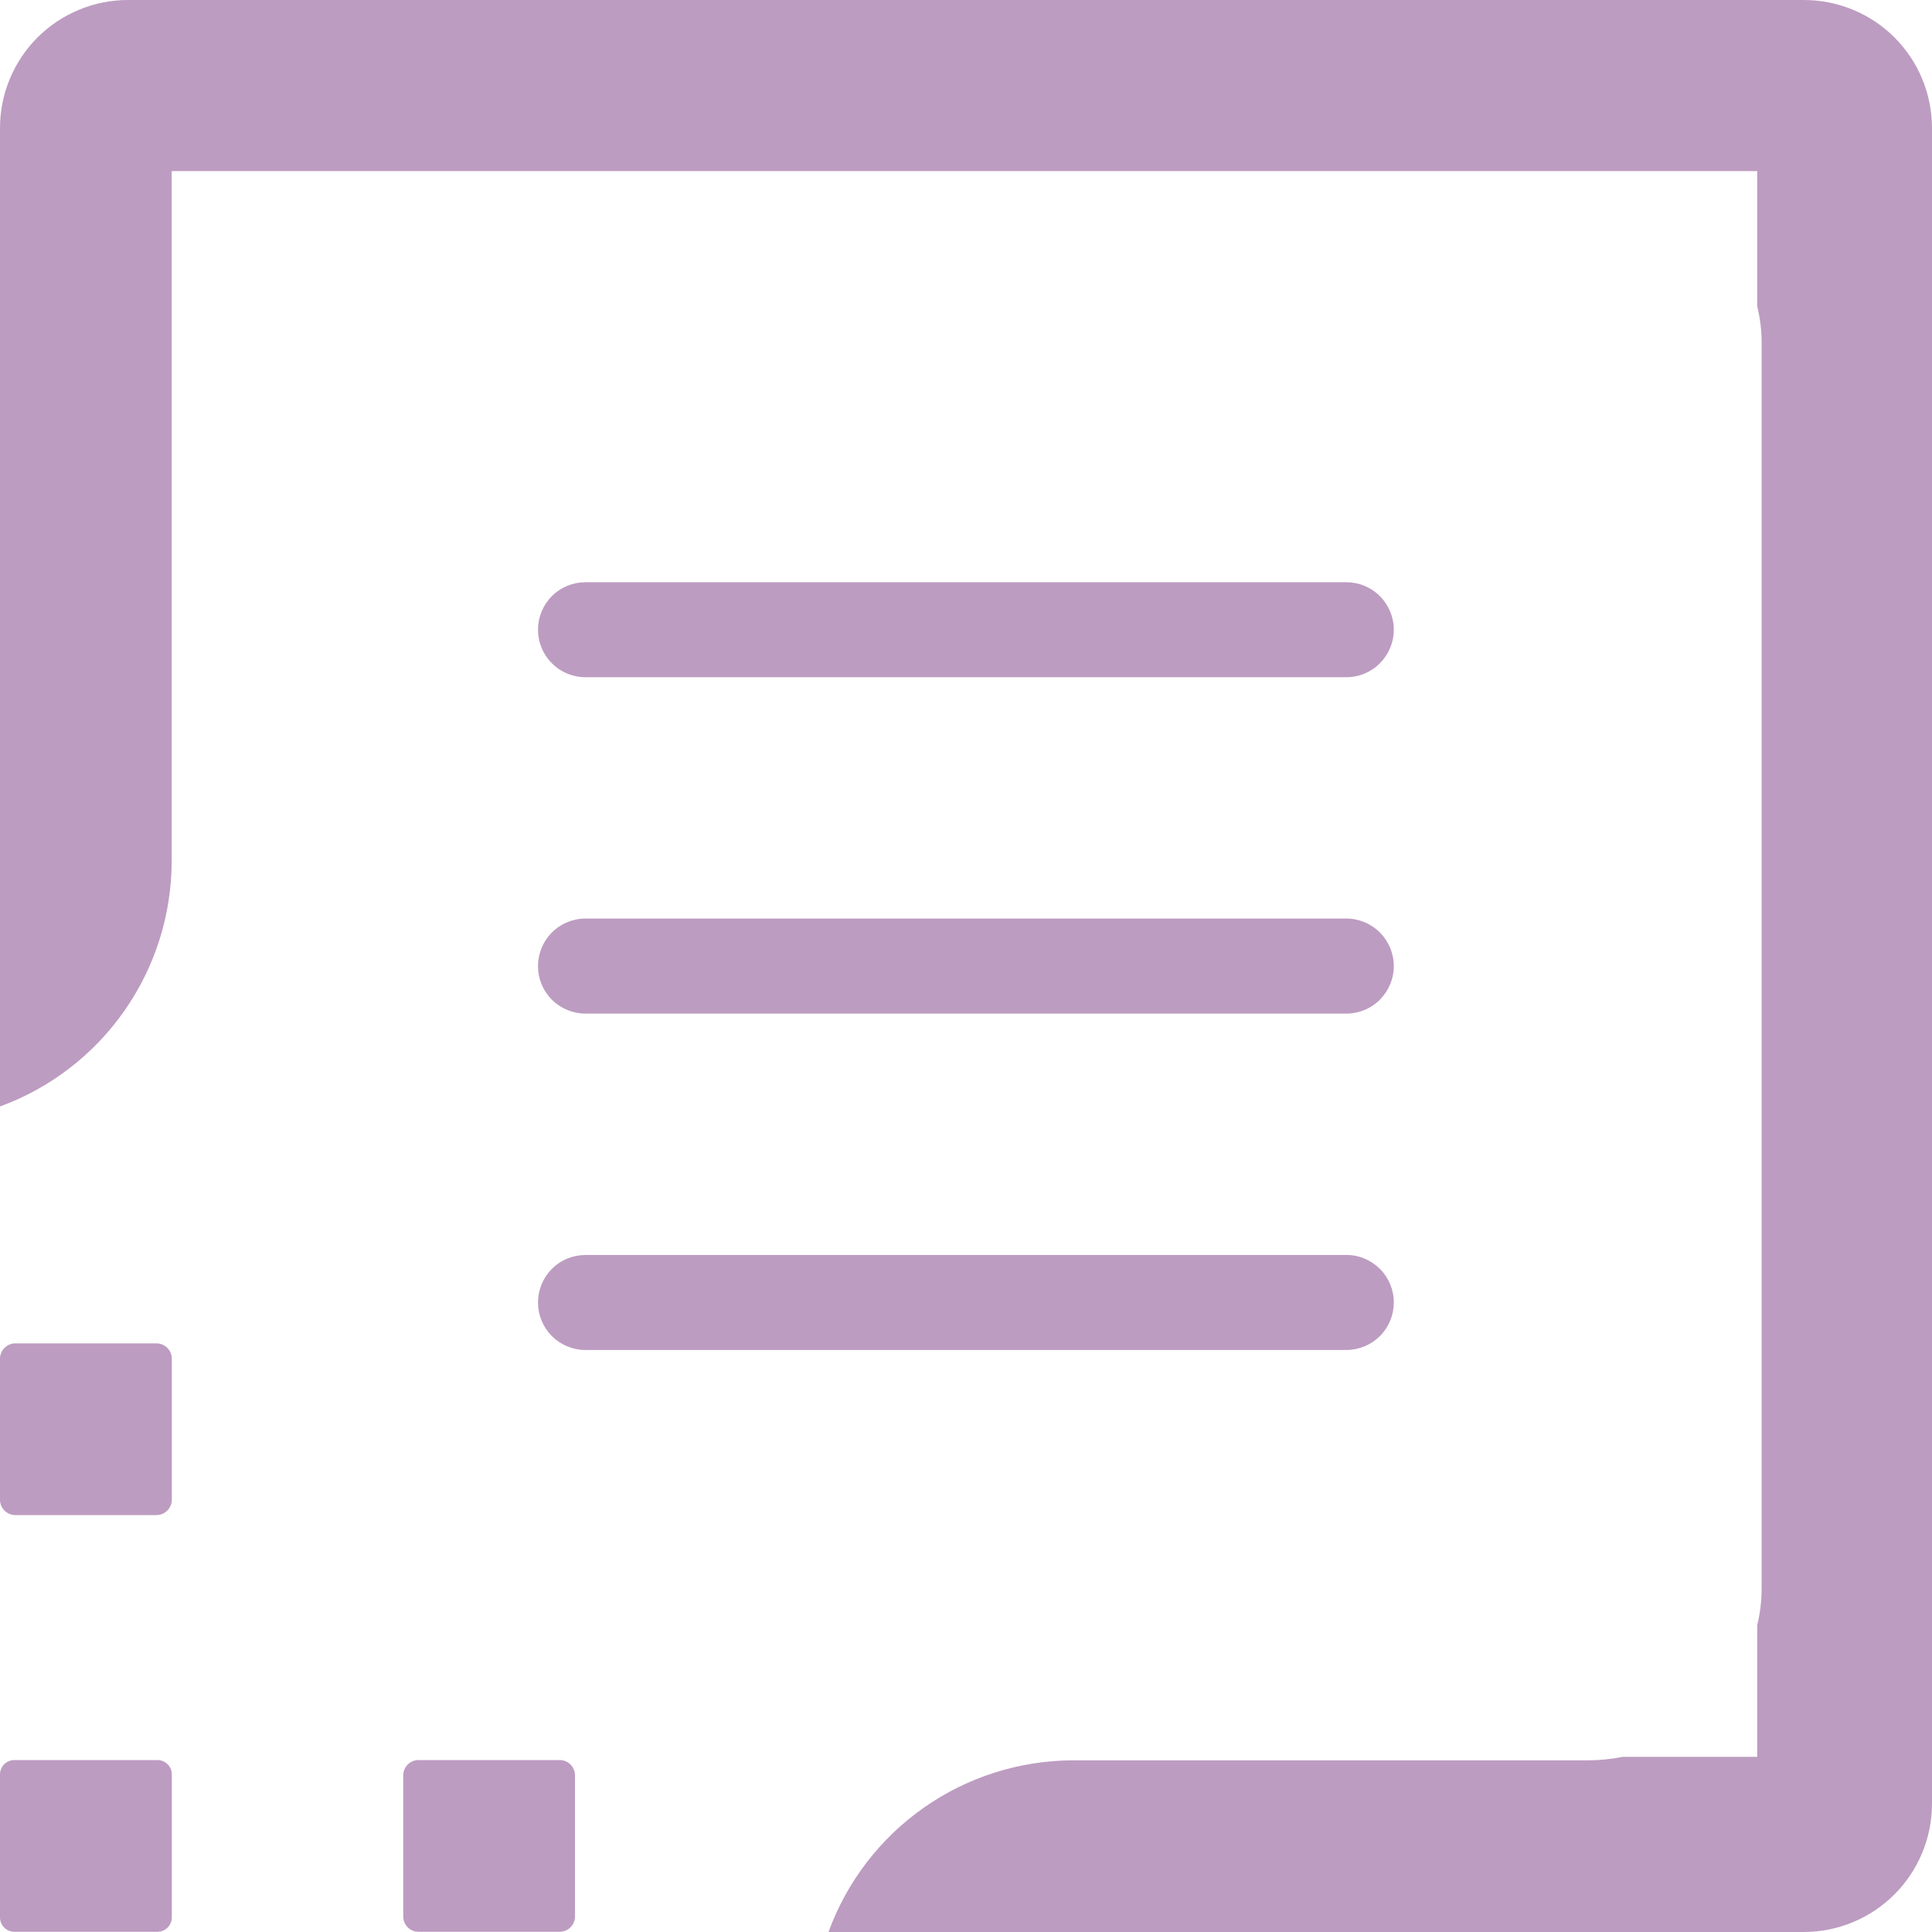 <svg width="28" height="28" viewBox="0 0 28 28" fill="none" xmlns="http://www.w3.org/2000/svg">
<path d="M2.282 25.508H0.208C0.093 25.508 0 25.601 0 25.715V27.789C0 27.904 0.093 27.997 0.208 27.997H2.282C2.397 27.997 2.49 27.904 2.49 27.789V25.715C2.49 25.601 2.397 25.508 2.282 25.508Z" fill="#BD9CC1"/>
<path d="M2.266 19.469H0.223C0.1 19.469 0 19.569 0 19.692V21.735C0 21.858 0.1 21.958 0.223 21.958H2.266C2.39 21.958 2.49 21.858 2.49 21.735V19.692C2.49 19.569 2.39 19.469 2.266 19.469Z" fill="#BD9CC1"/>
<path d="M6.066 25.508H8.111C8.17 25.508 8.227 25.531 8.268 25.573C8.31 25.615 8.333 25.671 8.333 25.73V27.775C8.333 27.804 8.328 27.833 8.316 27.86C8.305 27.887 8.289 27.911 8.268 27.932C8.248 27.952 8.223 27.969 8.196 27.98C8.169 27.991 8.14 27.997 8.111 27.997H6.065C6.007 27.997 5.95 27.974 5.909 27.932C5.867 27.89 5.844 27.834 5.844 27.775V25.73C5.844 25.671 5.867 25.615 5.909 25.573C5.95 25.531 6.007 25.508 6.066 25.508Z" fill="#BD9CC1"/>
<path d="M19.511 19.565H8.486C8.303 19.565 8.128 19.493 7.999 19.364C7.869 19.234 7.797 19.059 7.797 18.876C7.797 18.694 7.869 18.518 7.999 18.389C8.128 18.26 8.303 18.188 8.486 18.188H19.511C19.602 18.187 19.691 18.205 19.775 18.24C19.859 18.275 19.935 18.326 19.999 18.39C20.063 18.454 20.114 18.531 20.149 18.615C20.183 18.699 20.201 18.789 20.2 18.879C20.199 19.062 20.127 19.236 19.997 19.365C19.868 19.493 19.693 19.565 19.511 19.565Z" fill="#BD9CC1"/>
<path d="M19.511 14.69H8.486C8.303 14.69 8.128 14.618 7.999 14.489C7.869 14.359 7.797 14.184 7.797 14.001C7.797 13.819 7.869 13.643 7.999 13.514C8.128 13.385 8.303 13.312 8.486 13.312H19.511C19.694 13.312 19.869 13.385 19.998 13.514C20.127 13.643 20.2 13.819 20.2 14.001C20.2 14.184 20.127 14.359 19.998 14.489C19.869 14.618 19.694 14.69 19.511 14.69Z" fill="#BD9CC1"/>
<path d="M19.511 9.815H8.486C8.303 9.815 8.128 9.743 7.999 9.613C7.869 9.484 7.797 9.309 7.797 9.126C7.797 8.944 7.869 8.768 7.999 8.639C8.128 8.51 8.303 8.438 8.486 8.438H19.511C19.694 8.438 19.869 8.51 19.998 8.639C20.127 8.768 20.2 8.944 20.2 9.126C20.2 9.309 20.127 9.484 19.998 9.613C19.869 9.743 19.694 9.815 19.511 9.815Z" fill="#BD9CC1"/>
<path d="M28 1.857V26.144C27.999 26.636 27.803 27.108 27.456 27.455C27.108 27.803 26.636 27.999 26.144 28H12.007C12.272 27.273 12.753 26.645 13.386 26.2C14.019 25.755 14.773 25.515 15.547 25.512H23.018C23.187 25.511 23.355 25.494 23.522 25.461H25.467V23.553C25.511 23.372 25.533 23.185 25.531 22.998V4.993C25.533 4.806 25.511 4.62 25.467 4.439V2.48H2.488V12.49C2.485 13.264 2.245 14.019 1.8 14.653C1.356 15.287 0.727 15.77 1.32744e-06 16.036V1.857C-0 1.613 0.047 1.371 0.141 1.146C0.234 0.92 0.371 0.716 0.543 0.543C0.716 0.371 0.92 0.234 1.146 0.141C1.371 0.047 1.613 -0 1.857 1.32744e-06H26.144C26.387 -0 26.629 0.048 26.854 0.141C27.08 0.234 27.284 0.371 27.457 0.543C27.629 0.716 27.766 0.921 27.859 1.146C27.952 1.371 28 1.613 28 1.857Z" fill="#BD9CC1"/>
</svg>
